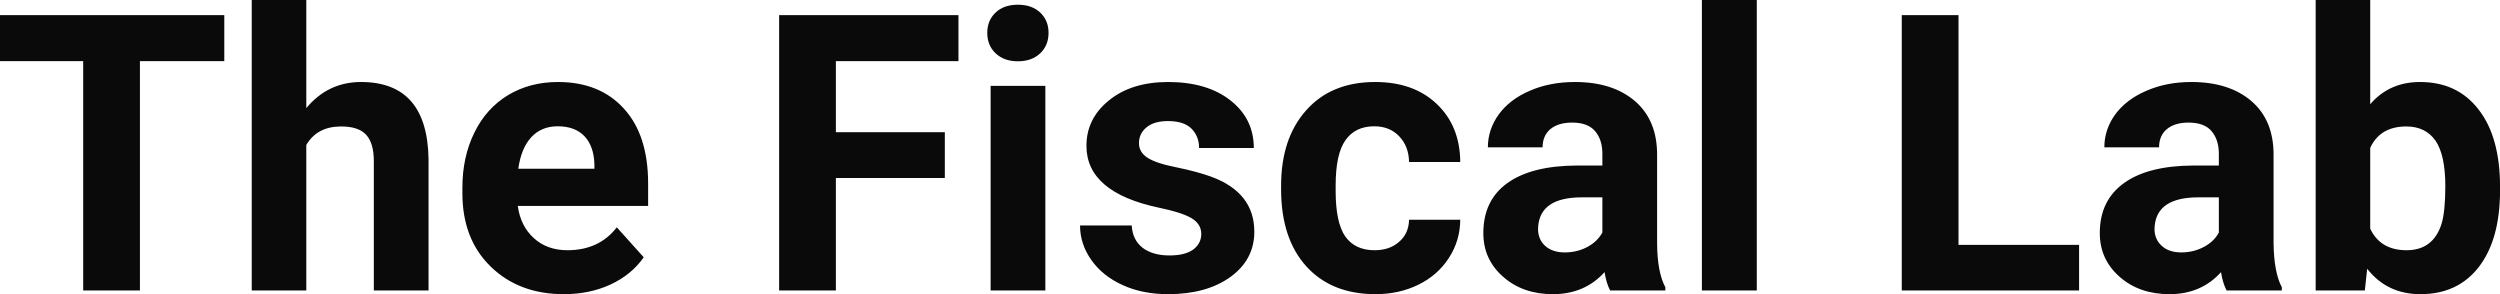 <?xml version="1.0" encoding="UTF-8" standalone="yes"?>
<svg xmlns="http://www.w3.org/2000/svg" width="100%" height="100%" viewBox="0 0 148.467 17.475" fill="#0A0A0A">
  <path d="M13.32 0.90L13.32 3.63L8.31 3.63L8.31 17.25L4.94 17.25L4.94 3.63L0 3.63L0 0.90L13.32 0.90ZM18.19 0L18.19 6.42Q19.48 4.87 21.44 4.87L21.44 4.87Q25.39 4.87 25.45 9.47L25.45 9.47L25.45 17.25L22.20 17.25L22.20 9.56Q22.20 8.51 21.75 8.01Q21.30 7.51 20.26 7.51L20.26 7.51Q18.83 7.51 18.19 8.61L18.19 8.61L18.19 17.25L14.95 17.25L14.95 0L18.19 0ZM33.49 17.47L33.49 17.47Q30.82 17.47 29.14 15.83Q27.46 14.20 27.46 11.47L27.46 11.47L27.46 11.15Q27.46 9.32 28.17 7.88Q28.87 6.44 30.17 5.65Q31.47 4.87 33.13 4.87L33.13 4.87Q35.62 4.87 37.05 6.45Q38.49 8.02 38.49 10.90L38.49 10.90L38.49 12.23L30.75 12.23Q30.91 13.42 31.70 14.14Q32.49 14.86 33.70 14.86L33.70 14.86Q35.58 14.86 36.63 13.50L36.63 13.50L38.23 15.28Q37.50 16.32 36.25 16.90Q35.01 17.47 33.49 17.47ZM33.12 7.50L33.12 7.50Q32.15 7.50 31.55 8.15Q30.95 8.80 30.78 10.02L30.78 10.02L35.30 10.02L35.30 9.76Q35.27 8.68 34.71 8.09Q34.15 7.50 33.12 7.50ZM56.11 7.85L56.11 10.57L49.64 10.57L49.64 17.25L46.27 17.25L46.27 0.90L56.92 0.90L56.92 3.63L49.64 3.63L49.64 7.85L56.11 7.85ZM62.08 5.10L62.08 17.25L58.83 17.25L58.83 5.10L62.08 5.10ZM58.63 1.95L58.63 1.95Q58.63 1.22 59.12 0.75Q59.61 0.28 60.45 0.28L60.45 0.28Q61.28 0.28 61.78 0.75Q62.27 1.22 62.27 1.95L62.27 1.95Q62.27 2.70 61.77 3.17Q61.27 3.64 60.45 3.64Q59.63 3.64 59.13 3.17Q58.63 2.70 58.63 1.95ZM71.34 13.89L71.34 13.89Q71.34 13.30 70.75 12.95Q70.16 12.61 68.85 12.34L68.85 12.34Q64.52 11.43 64.52 8.66L64.52 8.66Q64.52 7.04 65.86 5.96Q67.20 4.87 69.37 4.87L69.37 4.87Q71.68 4.87 73.07 5.96Q74.46 7.05 74.46 8.79L74.46 8.79L71.21 8.79Q71.21 8.10 70.76 7.64Q70.31 7.19 69.36 7.19L69.36 7.19Q68.54 7.19 68.09 7.56Q67.64 7.93 67.64 8.50L67.64 8.50Q67.64 9.04 68.15 9.37Q68.66 9.70 69.88 9.94Q71.09 10.19 71.92 10.49L71.92 10.49Q74.49 11.43 74.49 13.76L74.49 13.76Q74.49 15.42 73.07 16.45Q71.64 17.47 69.38 17.47L69.38 17.47Q67.85 17.47 66.67 16.93Q65.48 16.39 64.81 15.44Q64.14 14.49 64.14 13.39L64.14 13.39L67.21 13.39Q67.26 14.25 67.85 14.71Q68.45 15.17 69.45 15.17L69.45 15.17Q70.38 15.17 70.86 14.82Q71.34 14.46 71.34 13.89ZM81.63 14.86L81.63 14.86Q82.53 14.86 83.09 14.36Q83.66 13.87 83.68 13.05L83.68 13.05L86.72 13.05Q86.71 14.29 86.05 15.31Q85.39 16.34 84.23 16.91Q83.08 17.47 81.69 17.47L81.69 17.47Q79.08 17.47 77.58 15.82Q76.08 14.16 76.08 11.24L76.08 11.24L76.08 11.03Q76.08 8.22 77.57 6.55Q79.06 4.87 81.67 4.87L81.67 4.87Q83.95 4.87 85.32 6.17Q86.70 7.47 86.72 9.62L86.72 9.62L83.68 9.62Q83.66 8.68 83.09 8.09Q82.53 7.50 81.61 7.50L81.61 7.50Q80.48 7.50 79.90 8.33Q79.32 9.15 79.32 11.01L79.32 11.01L79.32 11.34Q79.32 13.22 79.89 14.04Q80.47 14.86 81.63 14.86ZM98.90 17.25L95.62 17.25Q95.39 16.81 95.29 16.16L95.29 16.16Q94.11 17.47 92.22 17.47L92.22 17.47Q90.44 17.47 89.27 16.44Q88.09 15.41 88.09 13.84L88.09 13.84Q88.09 11.90 89.52 10.87Q90.96 9.84 93.66 9.83L93.66 9.83L95.16 9.83L95.16 9.13Q95.16 8.29 94.72 7.78Q94.29 7.28 93.36 7.28L93.36 7.28Q92.54 7.28 92.07 7.67Q91.61 8.06 91.61 8.75L91.61 8.75L88.36 8.75Q88.36 7.69 89.01 6.79Q89.66 5.90 90.85 5.39Q92.04 4.87 93.53 4.87L93.53 4.87Q95.77 4.87 97.09 6.00Q98.41 7.13 98.41 9.18L98.41 9.18L98.41 14.44Q98.42 16.17 98.90 17.06L98.90 17.06L98.90 17.25ZM92.93 14.99L92.93 14.99Q93.65 14.99 94.26 14.67Q94.86 14.35 95.16 13.81L95.16 13.81L95.16 11.72L93.94 11.72Q91.51 11.72 91.35 13.41L91.35 13.41L91.34 13.60Q91.34 14.21 91.76 14.60Q92.19 14.99 92.93 14.99ZM104.33 0L104.33 17.25L101.07 17.25L101.07 0L104.33 0ZM116.31 0.90L116.31 14.54L123.47 14.54L123.47 17.25L112.94 17.25L112.94 0.90L116.31 0.90ZM135.51 17.25L132.23 17.25Q132.00 16.81 131.90 16.16L131.90 16.16Q130.72 17.47 128.84 17.47L128.84 17.47Q127.05 17.47 125.88 16.44Q124.70 15.41 124.70 13.84L124.70 13.84Q124.70 11.90 126.14 10.87Q127.57 9.84 130.27 9.83L130.27 9.83L131.77 9.83L131.77 9.13Q131.77 8.29 131.33 7.78Q130.90 7.28 129.97 7.28L129.97 7.28Q129.15 7.28 128.68 7.67Q128.22 8.06 128.22 8.75L128.22 8.75L124.97 8.75Q124.97 7.69 125.62 6.79Q126.28 5.90 127.47 5.39Q128.66 4.87 130.14 4.87L130.14 4.87Q132.38 4.87 133.70 6.00Q135.02 7.13 135.02 9.18L135.02 9.18L135.02 14.44Q135.04 16.17 135.51 17.06L135.51 17.06L135.51 17.25ZM129.54 14.99L129.54 14.99Q130.26 14.99 130.87 14.67Q131.48 14.35 131.77 13.81L131.77 13.81L131.77 11.72L130.55 11.72Q128.12 11.72 127.96 13.41L127.96 13.41L127.95 13.60Q127.95 14.21 128.38 14.60Q128.80 14.99 129.54 14.99ZM148.47 11.11L148.47 11.29Q148.47 14.21 147.22 15.84Q145.97 17.47 143.74 17.47L143.74 17.47Q141.76 17.47 140.58 15.96L140.58 15.96L140.44 17.25L137.52 17.25L137.52 0L140.76 0L140.76 6.19Q141.89 4.87 143.72 4.87L143.72 4.87Q145.94 4.87 147.20 6.51Q148.47 8.14 148.47 11.11L148.47 11.11ZM145.22 11.05L145.22 11.05Q145.22 9.21 144.64 8.36Q144.05 7.51 142.90 7.51L142.90 7.51Q141.35 7.51 140.76 8.78L140.76 8.78L140.76 13.58Q141.36 14.86 142.92 14.86L142.92 14.86Q144.49 14.86 144.99 13.31L144.99 13.31Q145.22 12.57 145.22 11.05Z" preserveAspectRatio="none"/>
</svg>